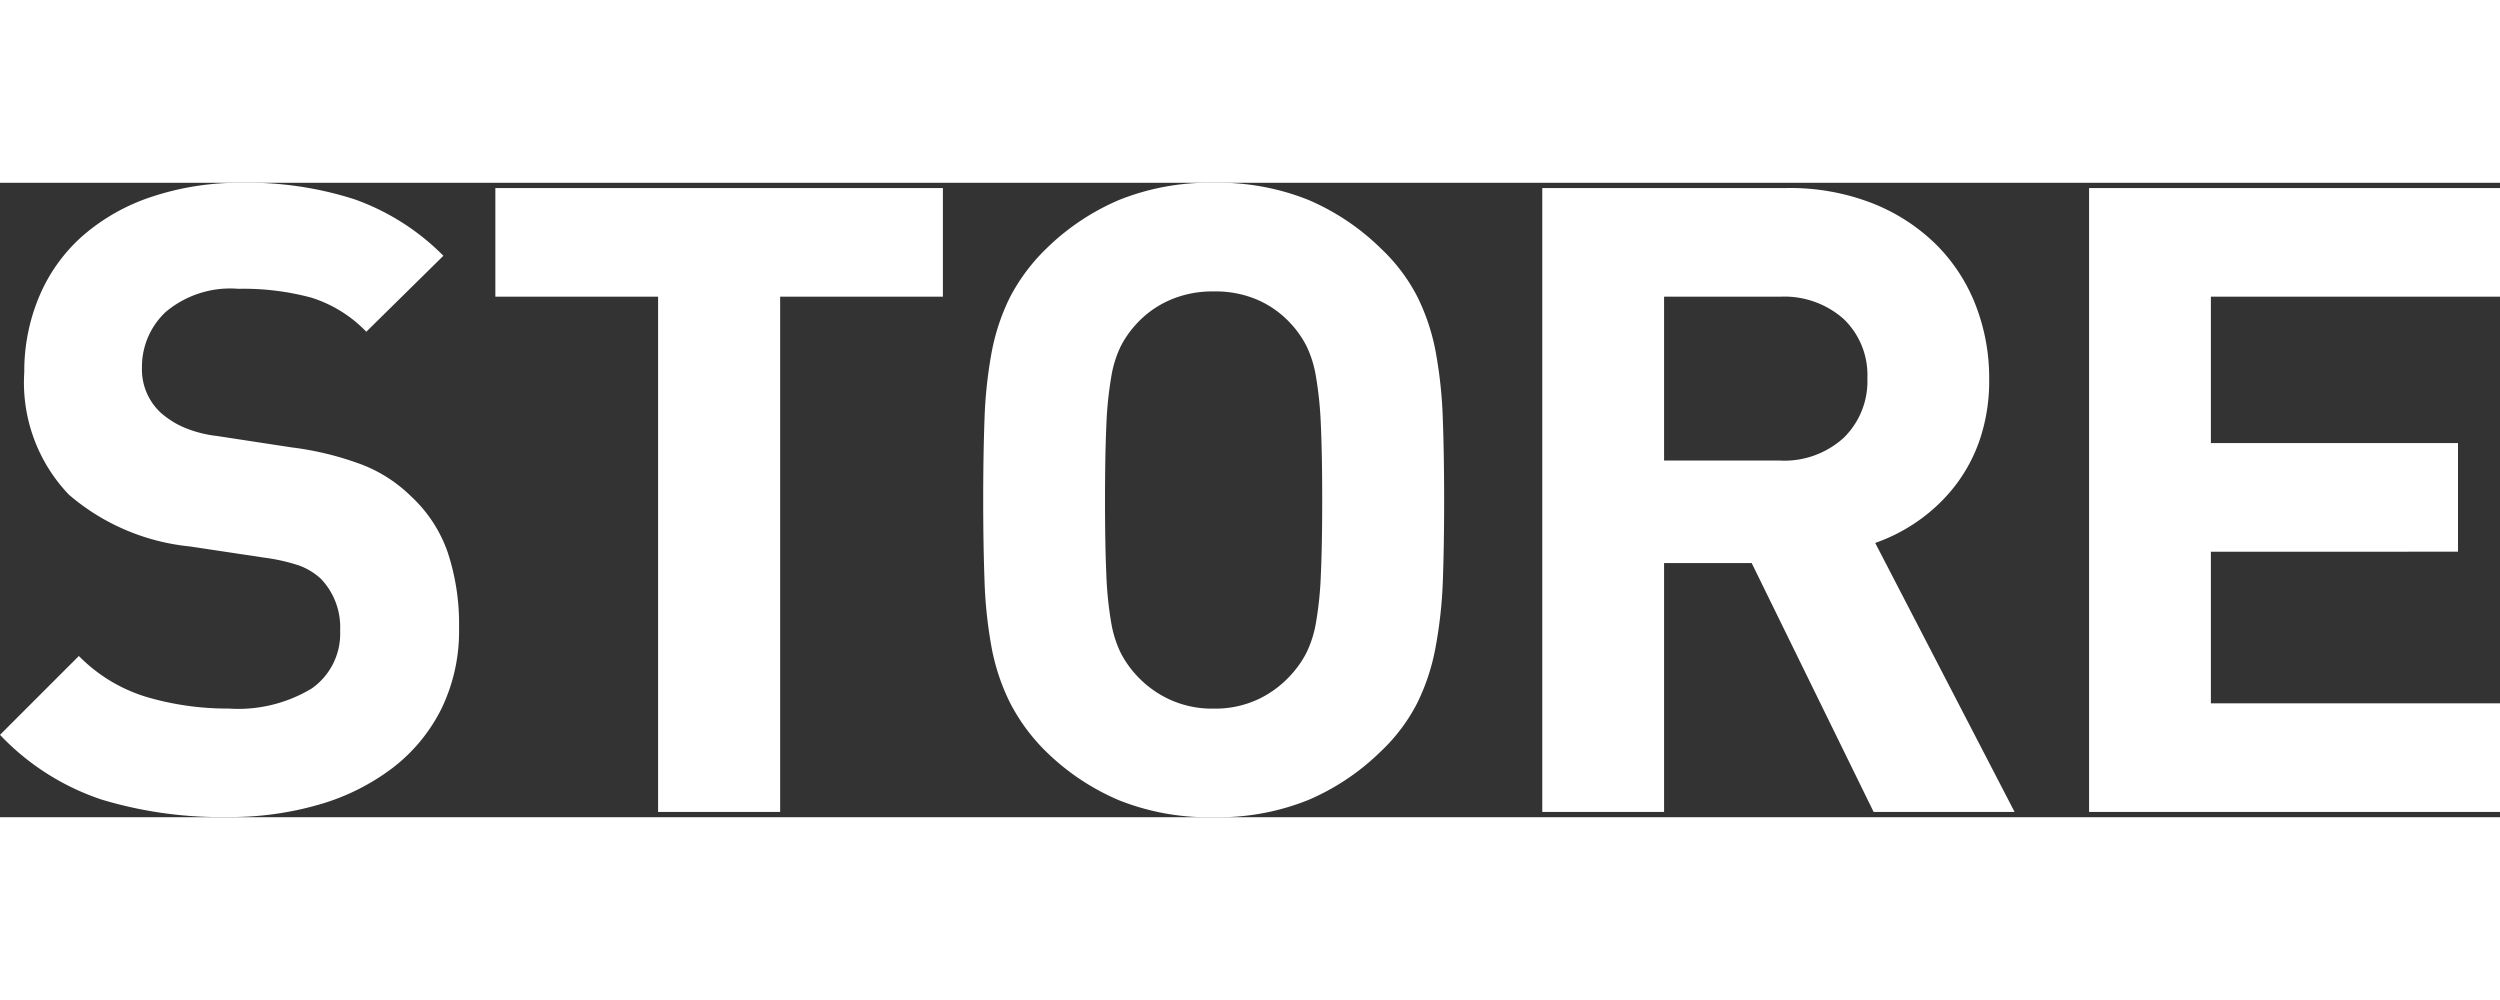 <svg xmlns="http://www.w3.org/2000/svg" width="25" height="10" viewBox="0 0 39.941 10.136">
  <rect x="0" y="0" width="39.941" height="10.136" fill="#333333" stroke="none"/>
  <path id="路径_5057" data-name="路径 5057" d="M4.13-10.052a5.536,5.536,0,0,1,1.806.266,3.781,3.781,0,0,1,1.414.9L6.118-7.672a2.075,2.075,0,0,0-.882-.546,4.166,4.166,0,0,0-1.162-.14,1.6,1.6,0,0,0-1.162.371,1.2,1.2,0,0,0-.378.889.943.943,0,0,0,.294.714,1.407,1.407,0,0,0,.371.238,1.922,1.922,0,0,0,.539.14l1.19.182a4.9,4.9,0,0,1,1.134.28,2.3,2.3,0,0,1,.77.5,2.2,2.2,0,0,1,.588.9A3.645,3.645,0,0,1,7.6-2.94a2.843,2.843,0,0,1-.28,1.288,2.72,2.72,0,0,1-.777.945,3.567,3.567,0,0,1-1.176.588,5.085,5.085,0,0,1-1.463.2A6.577,6.577,0,0,1,1.883-.2,3.961,3.961,0,0,1,.266-1.232l1.26-1.26a2.548,2.548,0,0,0,1.092.658,4.572,4.572,0,0,0,1.3.182,2.273,2.273,0,0,0,1.33-.322A1.069,1.069,0,0,0,5.7-2.9a1.116,1.116,0,0,0-.308-.826,1.047,1.047,0,0,0-.343-.21,3,3,0,0,0-.553-.126L3.3-4.242a3.494,3.494,0,0,1-1.932-.826,2.591,2.591,0,0,1-.714-1.96A3.067,3.067,0,0,1,.9-8.253,2.676,2.676,0,0,1,1.582-9.2a3.2,3.2,0,0,1,1.092-.623A4.416,4.416,0,0,1,4.13-10.052Zm11.2,1.82h-2.6V0H10.78V-8.232h-2.6V-9.968H15.33Zm4.326-1.82a3.853,3.853,0,0,1,1.512.273A3.761,3.761,0,0,1,22.33-9a2.836,2.836,0,0,1,.581.77,3.374,3.374,0,0,1,.294.889,7.162,7.162,0,0,1,.112,1.064q.021.581.021,1.3t-.021,1.3A7.162,7.162,0,0,1,23.2-2.625a3.374,3.374,0,0,1-.294.889,2.836,2.836,0,0,1-.581.77,3.761,3.761,0,0,1-1.162.777,3.853,3.853,0,0,1-1.512.273,3.853,3.853,0,0,1-1.512-.273,3.761,3.761,0,0,1-1.162-.777A3.042,3.042,0,0,1,16.4-1.75a3.374,3.374,0,0,1-.294-.889A7.131,7.131,0,0,1,15.995-3.7q-.021-.574-.021-1.288t.021-1.288a7.131,7.131,0,0,1,.112-1.057,3.374,3.374,0,0,1,.294-.889A3.042,3.042,0,0,1,16.982-9a3.761,3.761,0,0,1,1.162-.777A3.853,3.853,0,0,1,19.656-10.052Zm0,1.736a1.687,1.687,0,0,0-.721.147,1.58,1.58,0,0,0-.525.385,1.607,1.607,0,0,0-.238.343,1.789,1.789,0,0,0-.154.5,5.958,5.958,0,0,0-.077.777q-.021.469-.021,1.183T17.941-3.8a5.751,5.751,0,0,0,.077.77,1.785,1.785,0,0,0,.154.49,1.607,1.607,0,0,0,.238.343,1.665,1.665,0,0,0,.525.392,1.621,1.621,0,0,0,.721.154,1.621,1.621,0,0,0,.721-.154A1.665,1.665,0,0,0,20.9-2.2a1.607,1.607,0,0,0,.238-.343,1.785,1.785,0,0,0,.154-.49,5.751,5.751,0,0,0,.077-.77q.021-.469.021-1.183t-.021-1.183a5.958,5.958,0,0,0-.077-.777,1.789,1.789,0,0,0-.154-.5,1.607,1.607,0,0,0-.238-.343,1.58,1.58,0,0,0-.525-.385A1.687,1.687,0,0,0,19.656-8.316Zm9.156-1.652a3.615,3.615,0,0,1,1.372.245,3.029,3.029,0,0,1,1.015.658,2.793,2.793,0,0,1,.63.966,3.209,3.209,0,0,1,.217,1.183,2.934,2.934,0,0,1-.147.959,2.551,2.551,0,0,1-.4.749,2.718,2.718,0,0,1-.581.553,2.791,2.791,0,0,1-.693.357L32.452,0H30.2L28.252-3.976h-1.4V0H24.906V-9.968Zm-1.96,1.736v2.618H28.7a1.411,1.411,0,0,0,1.022-.364A1.262,1.262,0,0,0,30.1-6.93a1.239,1.239,0,0,0-.378-.945A1.428,1.428,0,0,0,28.7-8.232Zm13.356,0h-4.62v2.338h3.948v1.736H35.588v2.422h4.62V0H33.642V-9.968h6.566Z" transform="translate(-0.266 10.052)" fill="#fff"/>
</svg>
